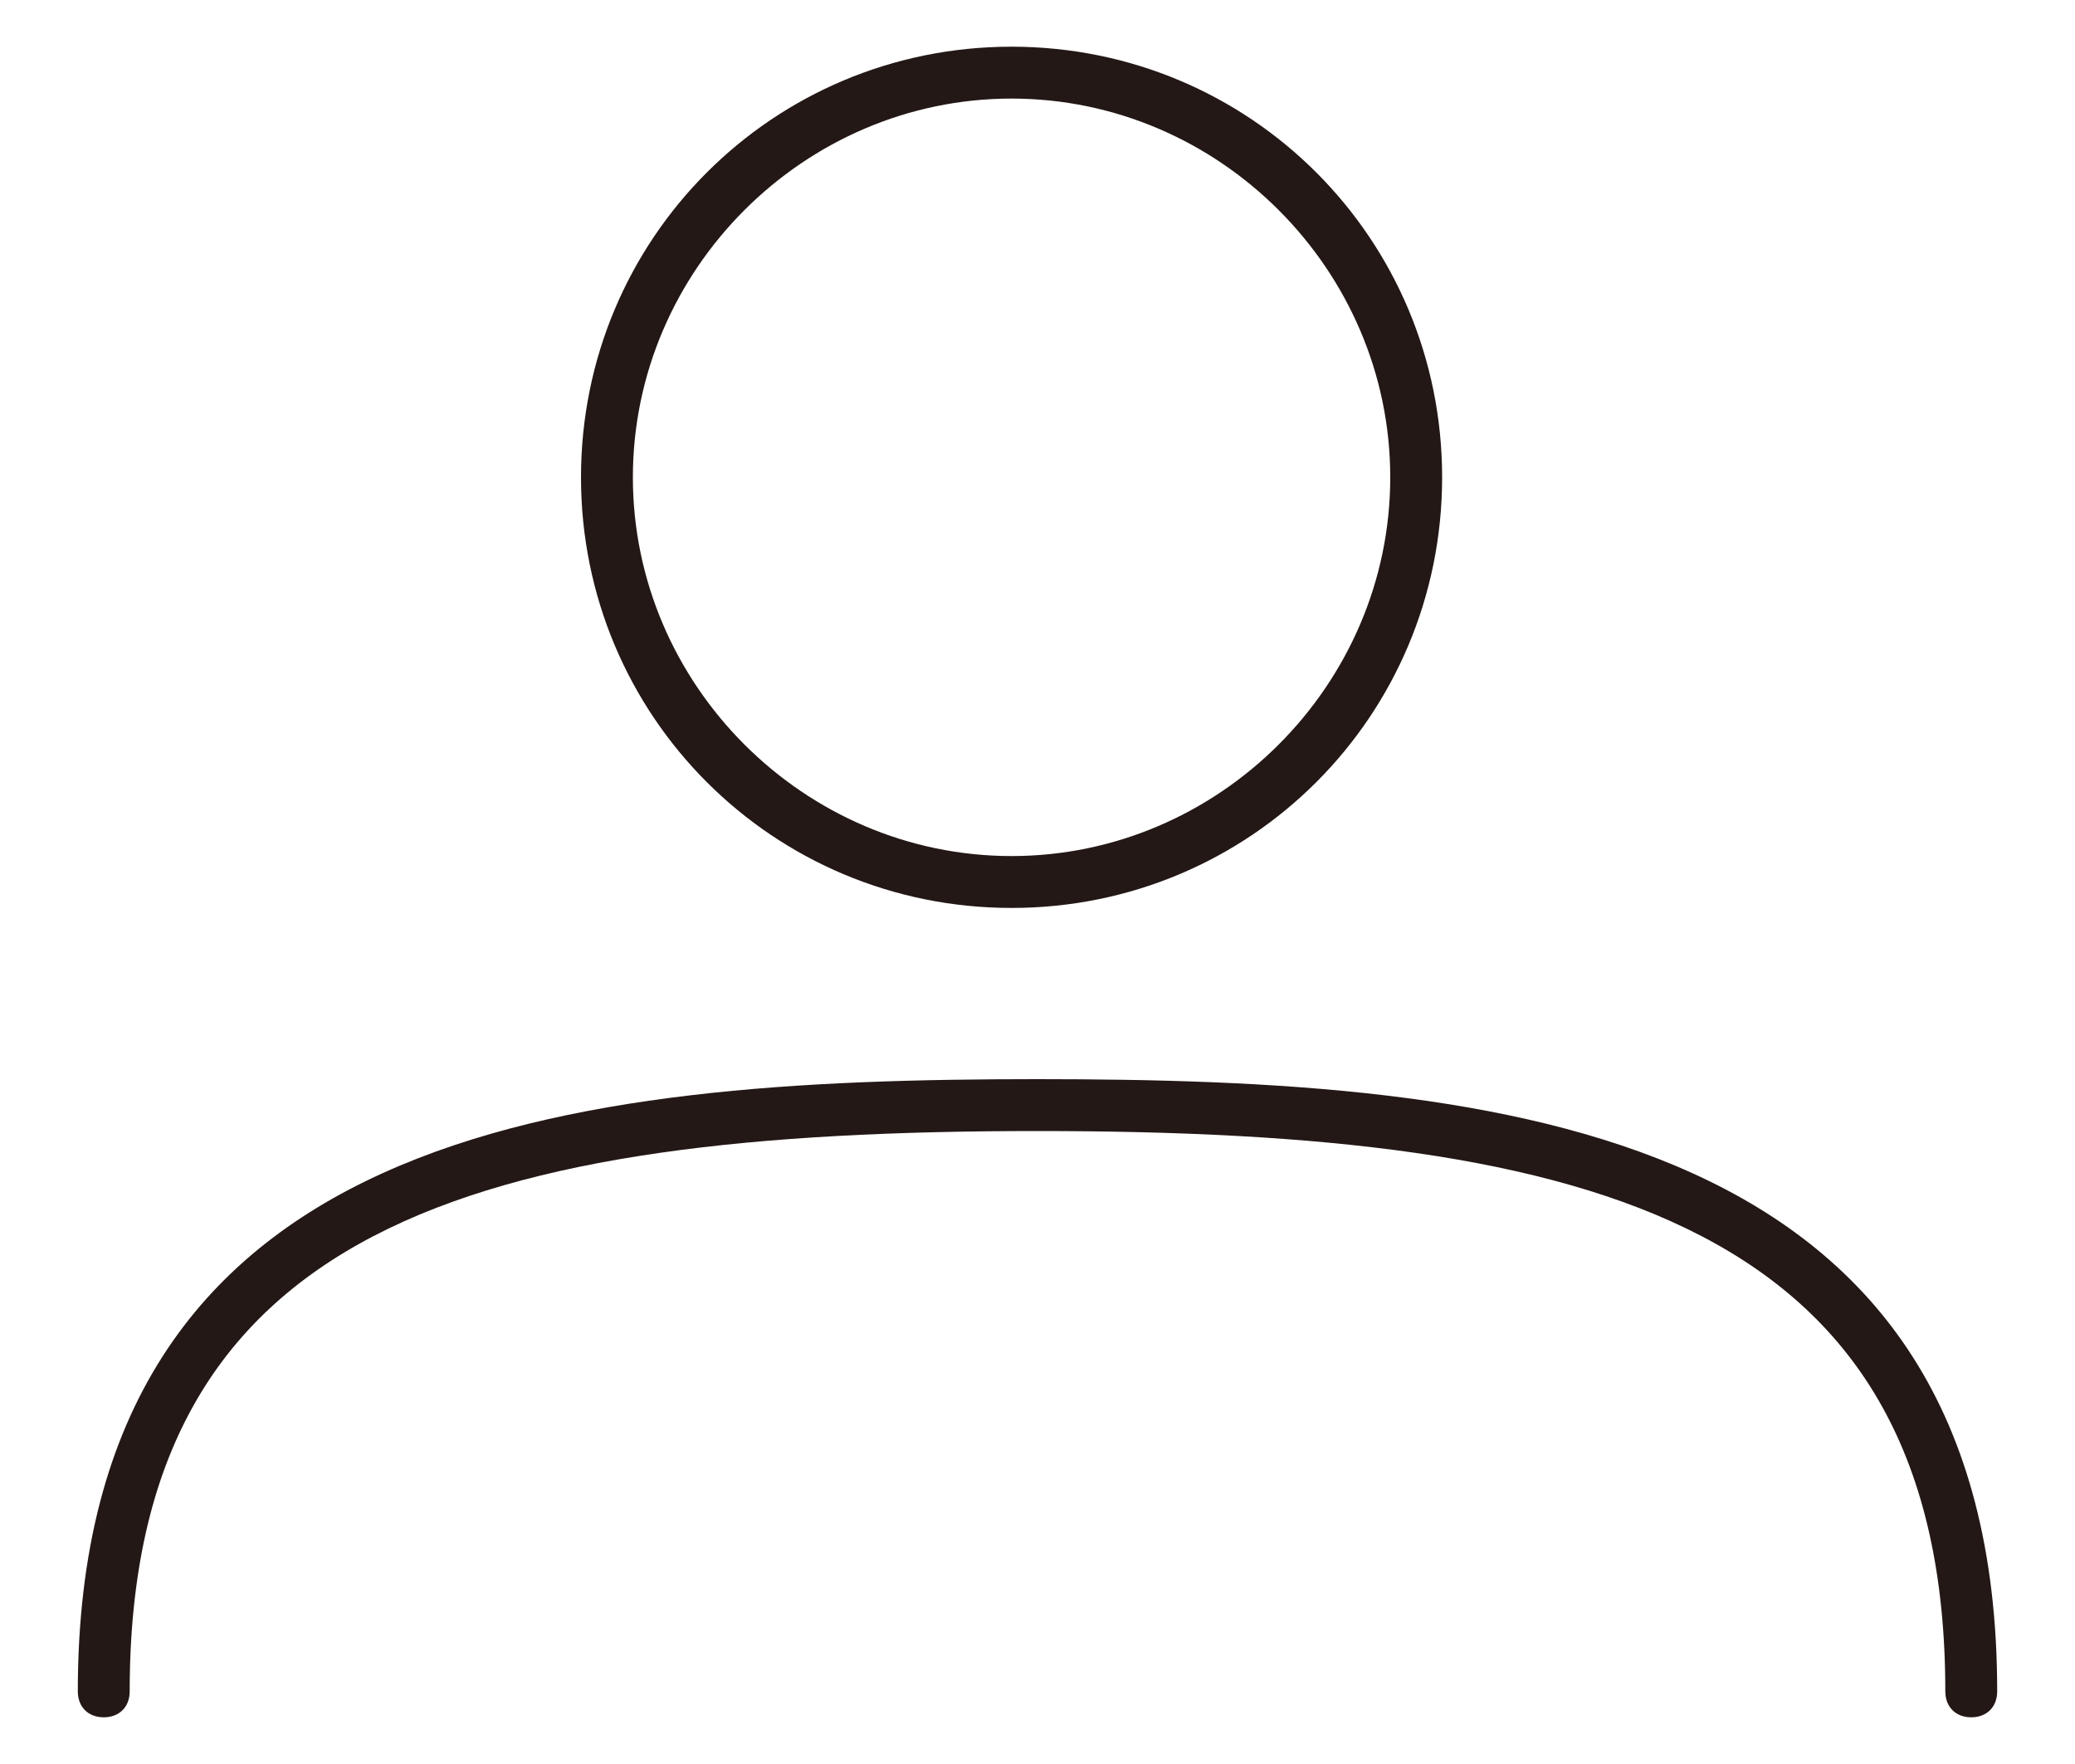 <?xml version="1.0" encoding="utf-8"?>
<!-- Generator: Adobe Illustrator 22.1.0, SVG Export Plug-In . SVG Version: 6.00 Build 0)  -->
<svg version="1.1" xmlns="http://www.w3.org/2000/svg" xmlns:xlink="http://www.w3.org/1999/xlink" x="0px" y="0px"
	 viewBox="0 0 40 34" style="enable-background:new 0 0 40 34;" xml:space="preserve">
<style type="text/css">
	.st0{fill:#231815;}
</style>
<g id="レイヤー_1">
</g>
<g id="アイコン">
	<g>
		<path class="st0" d="M19.5,17.5c-4.6,0-8.3-3.7-8.3-8.3c0-4.6,3.7-8.3,8.3-8.3c4.6,0,8.3,3.7,8.3,8.3
			C27.8,13.8,24.1,17.5,19.5,17.5z M19.5,1.9c-4,0-7.3,3.3-7.3,7.3c0,4,3.3,7.3,7.3,7.3c4,0,7.3-3.3,7.3-7.3
			C26.8,5.2,23.5,1.9,19.5,1.9z"/>
		<path class="st0" d="M38,33.1c-0.3,0-0.5-0.2-0.5-0.5c0-9-6.7-10.8-17.5-10.8S2.5,23.6,2.5,32.6c0,0.3-0.2,0.5-0.5,0.5
			s-0.5-0.2-0.5-0.5C1.5,21.7,11,20.8,20,20.8s18.5,0.9,18.5,11.8C38.5,32.9,38.3,33.1,38,33.1z"/>
	</g>
</g>
</svg>
